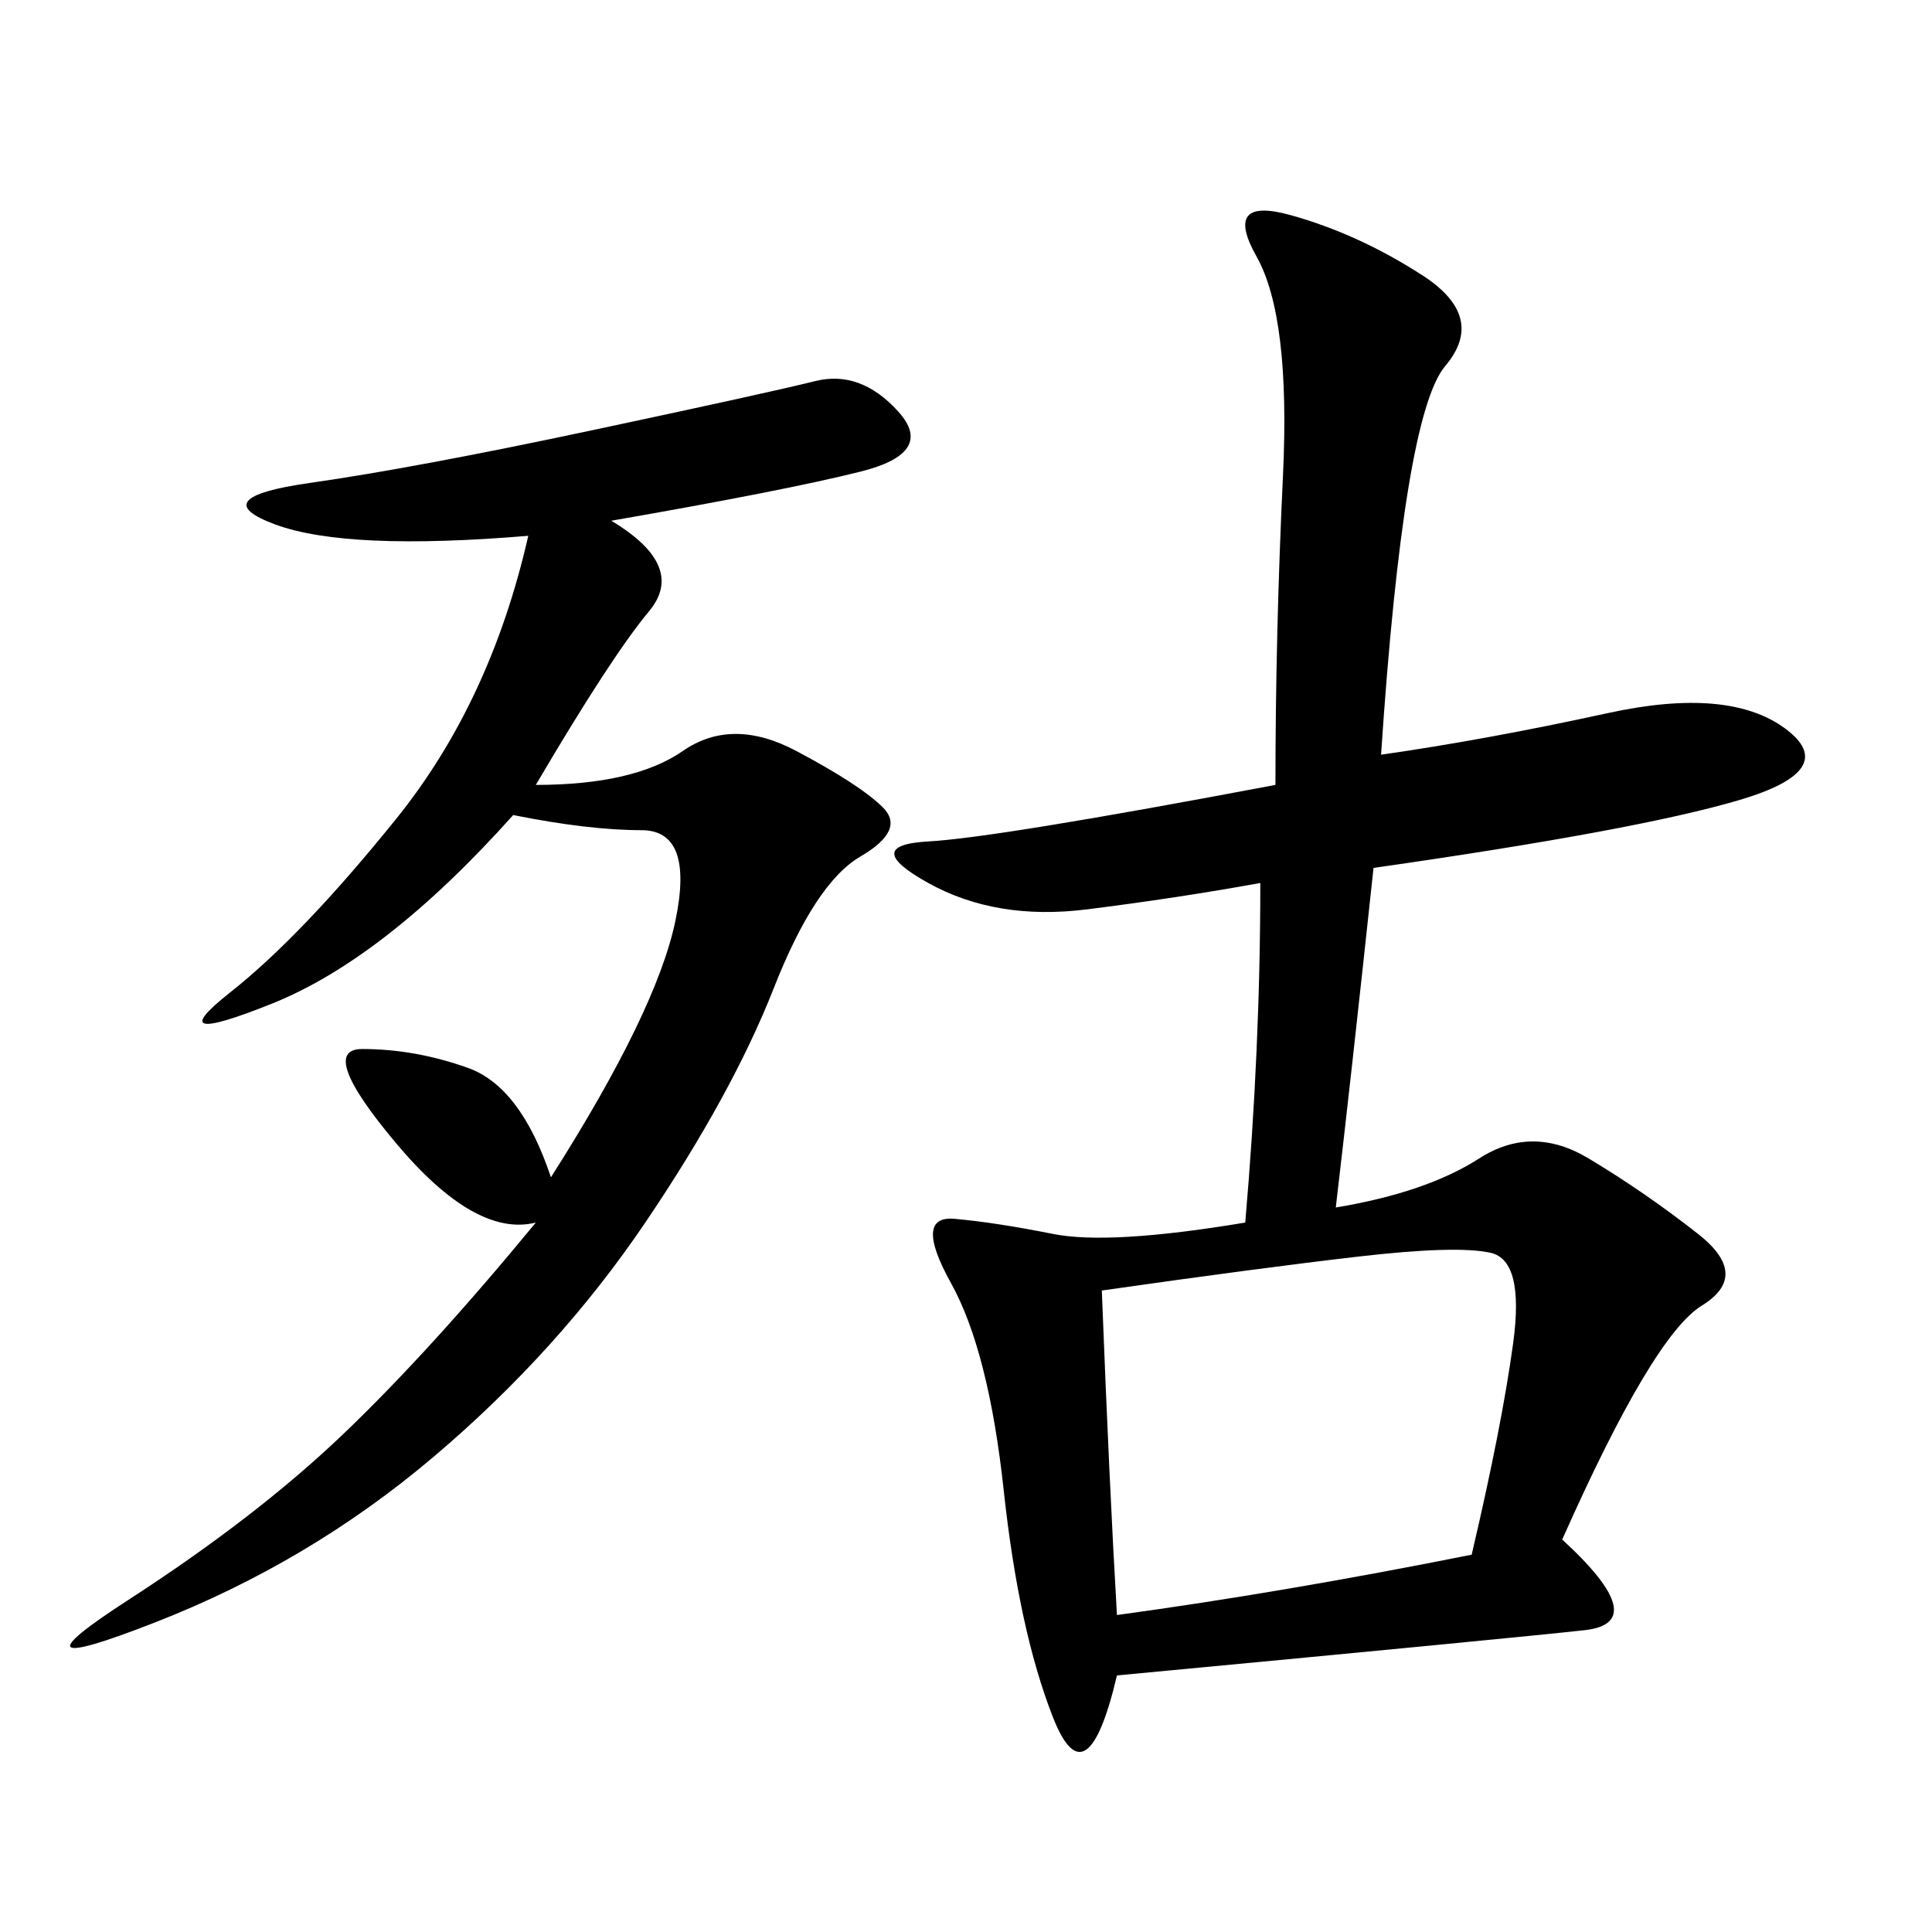 <svg xmlns="http://www.w3.org/2000/svg" xmlns:xlink="http://www.w3.org/1999/xlink" width="300" height="300"><path d="M195.70 137.11Q182.81 139.45 168.75 141.21Q154.69 142.97 144.14 137.11Q133.59 131.25 144.14 130.66Q154.69 130.08 198.05 121.88L198.05 121.88Q198.05 98.44 199.22 73.83Q200.39 49.22 195.12 39.84Q189.84 30.47 200.39 33.40Q210.94 36.33 220.90 42.77Q230.86 49.22 224.41 56.84Q217.97 64.45 214.45 117.19L214.45 117.19Q230.86 114.84 249.61 110.74Q268.36 106.64 277.15 113.09Q285.94 119.53 270.12 124.22Q254.30 128.91 213.28 134.77L213.28 134.77Q209.77 167.58 207.42 187.50L207.42 187.50Q221.48 185.16 229.69 179.88Q237.89 174.61 246.68 179.88Q255.47 185.16 263.67 191.60Q271.88 198.05 264.26 202.73Q256.64 207.42 242.58 239.06L242.58 239.06Q256.64 251.95 246.09 253.13Q235.55 254.30 173.44 260.16L173.44 260.16Q168.75 280.08 163.48 266.60Q158.20 253.13 155.86 231.45Q153.52 209.77 147.66 199.22Q141.80 188.67 148.24 189.26Q154.69 189.84 163.48 191.60Q172.27 193.36 193.36 189.84L193.36 189.84Q195.70 162.89 195.70 137.11L195.70 137.11ZM94.92 80.86Q106.64 87.89 100.78 94.92Q94.92 101.95 83.20 121.88L83.20 121.88Q98.44 121.88 106.05 116.60Q113.67 111.33 123.63 116.60Q133.59 121.88 137.11 125.39Q140.63 128.91 133.59 133.01Q126.56 137.11 120.12 153.52Q113.67 169.92 100.20 189.84Q86.72 209.77 67.38 226.17Q48.05 242.58 24.02 251.95Q0 261.33 19.92 248.44Q39.84 235.55 53.32 222.66Q66.80 209.77 83.20 189.84L83.20 189.84Q73.83 192.19 61.52 177.54Q49.22 162.89 56.25 162.89L56.25 162.89Q64.45 162.89 72.66 165.82Q80.86 168.75 85.55 182.81L85.55 182.81Q101.95 157.03 104.88 142.97Q107.81 128.91 99.61 128.91L99.61 128.91Q91.41 128.91 79.69 126.56L79.69 126.56Q59.77 148.83 42.19 155.86Q24.61 162.89 35.74 154.10Q46.88 145.31 61.52 127.15Q76.17 108.98 82.03 83.20L82.03 83.20Q53.91 85.55 42.77 81.45Q31.64 77.34 48.05 75Q64.45 72.66 91.99 66.80Q119.53 60.94 126.56 59.18Q133.59 57.42 139.45 63.87Q145.31 70.31 133.59 73.24Q121.88 76.17 94.92 80.86L94.92 80.86ZM171.09 200.39Q172.27 230.86 173.44 250.78L173.44 250.78Q199.22 247.27 228.52 241.41L228.52 241.41Q233.20 221.48 234.96 208.59Q236.72 195.70 231.45 194.53Q226.17 193.36 210.94 195.12Q195.70 196.88 171.09 200.39L171.09 200.39Z"/></svg>
